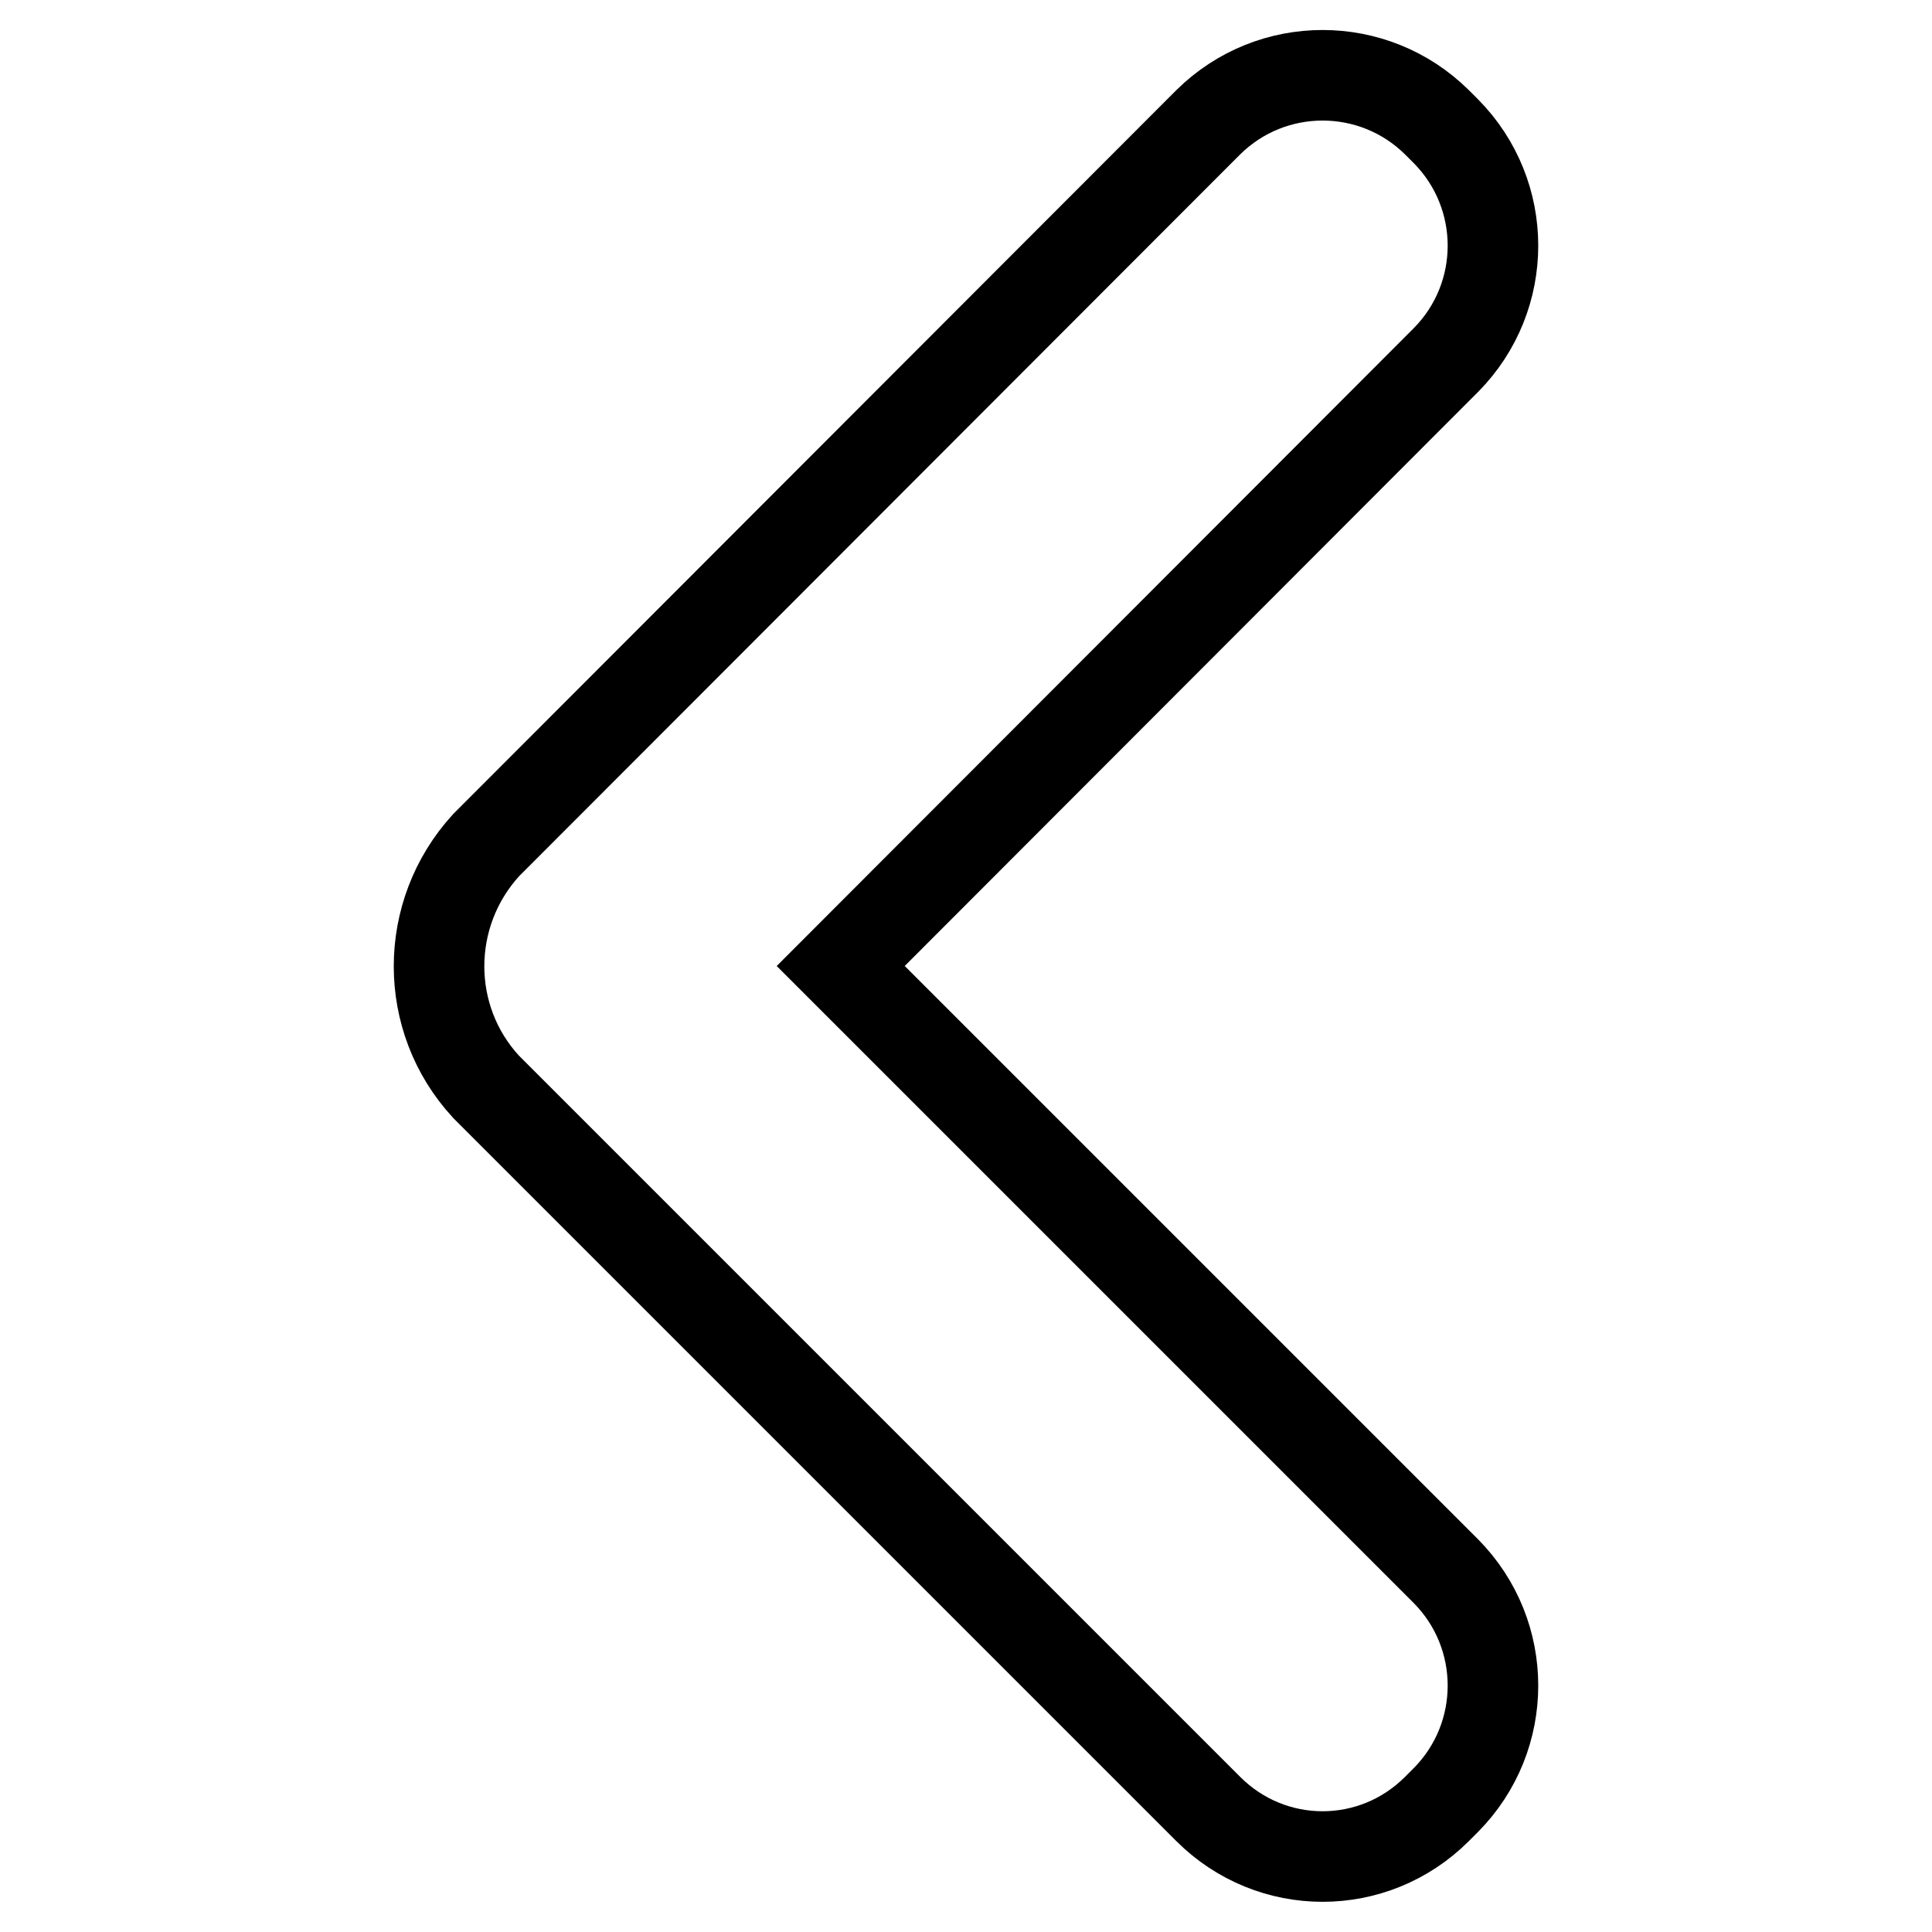 <?xml version="1.0" encoding="utf-8"?>
<!-- Svg Vector Icons : http://www.onlinewebfonts.com/icon -->
<!DOCTYPE svg PUBLIC "-//W3C//DTD SVG 1.1//EN" "http://www.w3.org/Graphics/SVG/1.1/DTD/svg11.dtd">
<svg version="1.1" xmlns="http://www.w3.org/2000/svg" xmlns:xlink="http://www.w3.org/1999/xlink" x="0px" y="0px" viewBox="0 0 256 256" enable-background="new 0 0 256 256" xml:space="preserve">
<g> <path stroke-width="12" fill-opacity="0" stroke="#000000"  d="M190.4,239.7l1.2-1.2c8.3-8.4,8.3-21.9,0-30.3L111.4,128l80.2-80.3c8.3-8.4,8.3-21.9,0-30.3l-1.2-1.2 c-8.4-8.3-21.9-8.3-30.3,0L64.4,112c-8.3,9.1-8.3,23,0,32l95.7,95.7C168.5,248.1,182,248.1,190.4,239.7L190.4,239.7z"/></g>
</svg>
